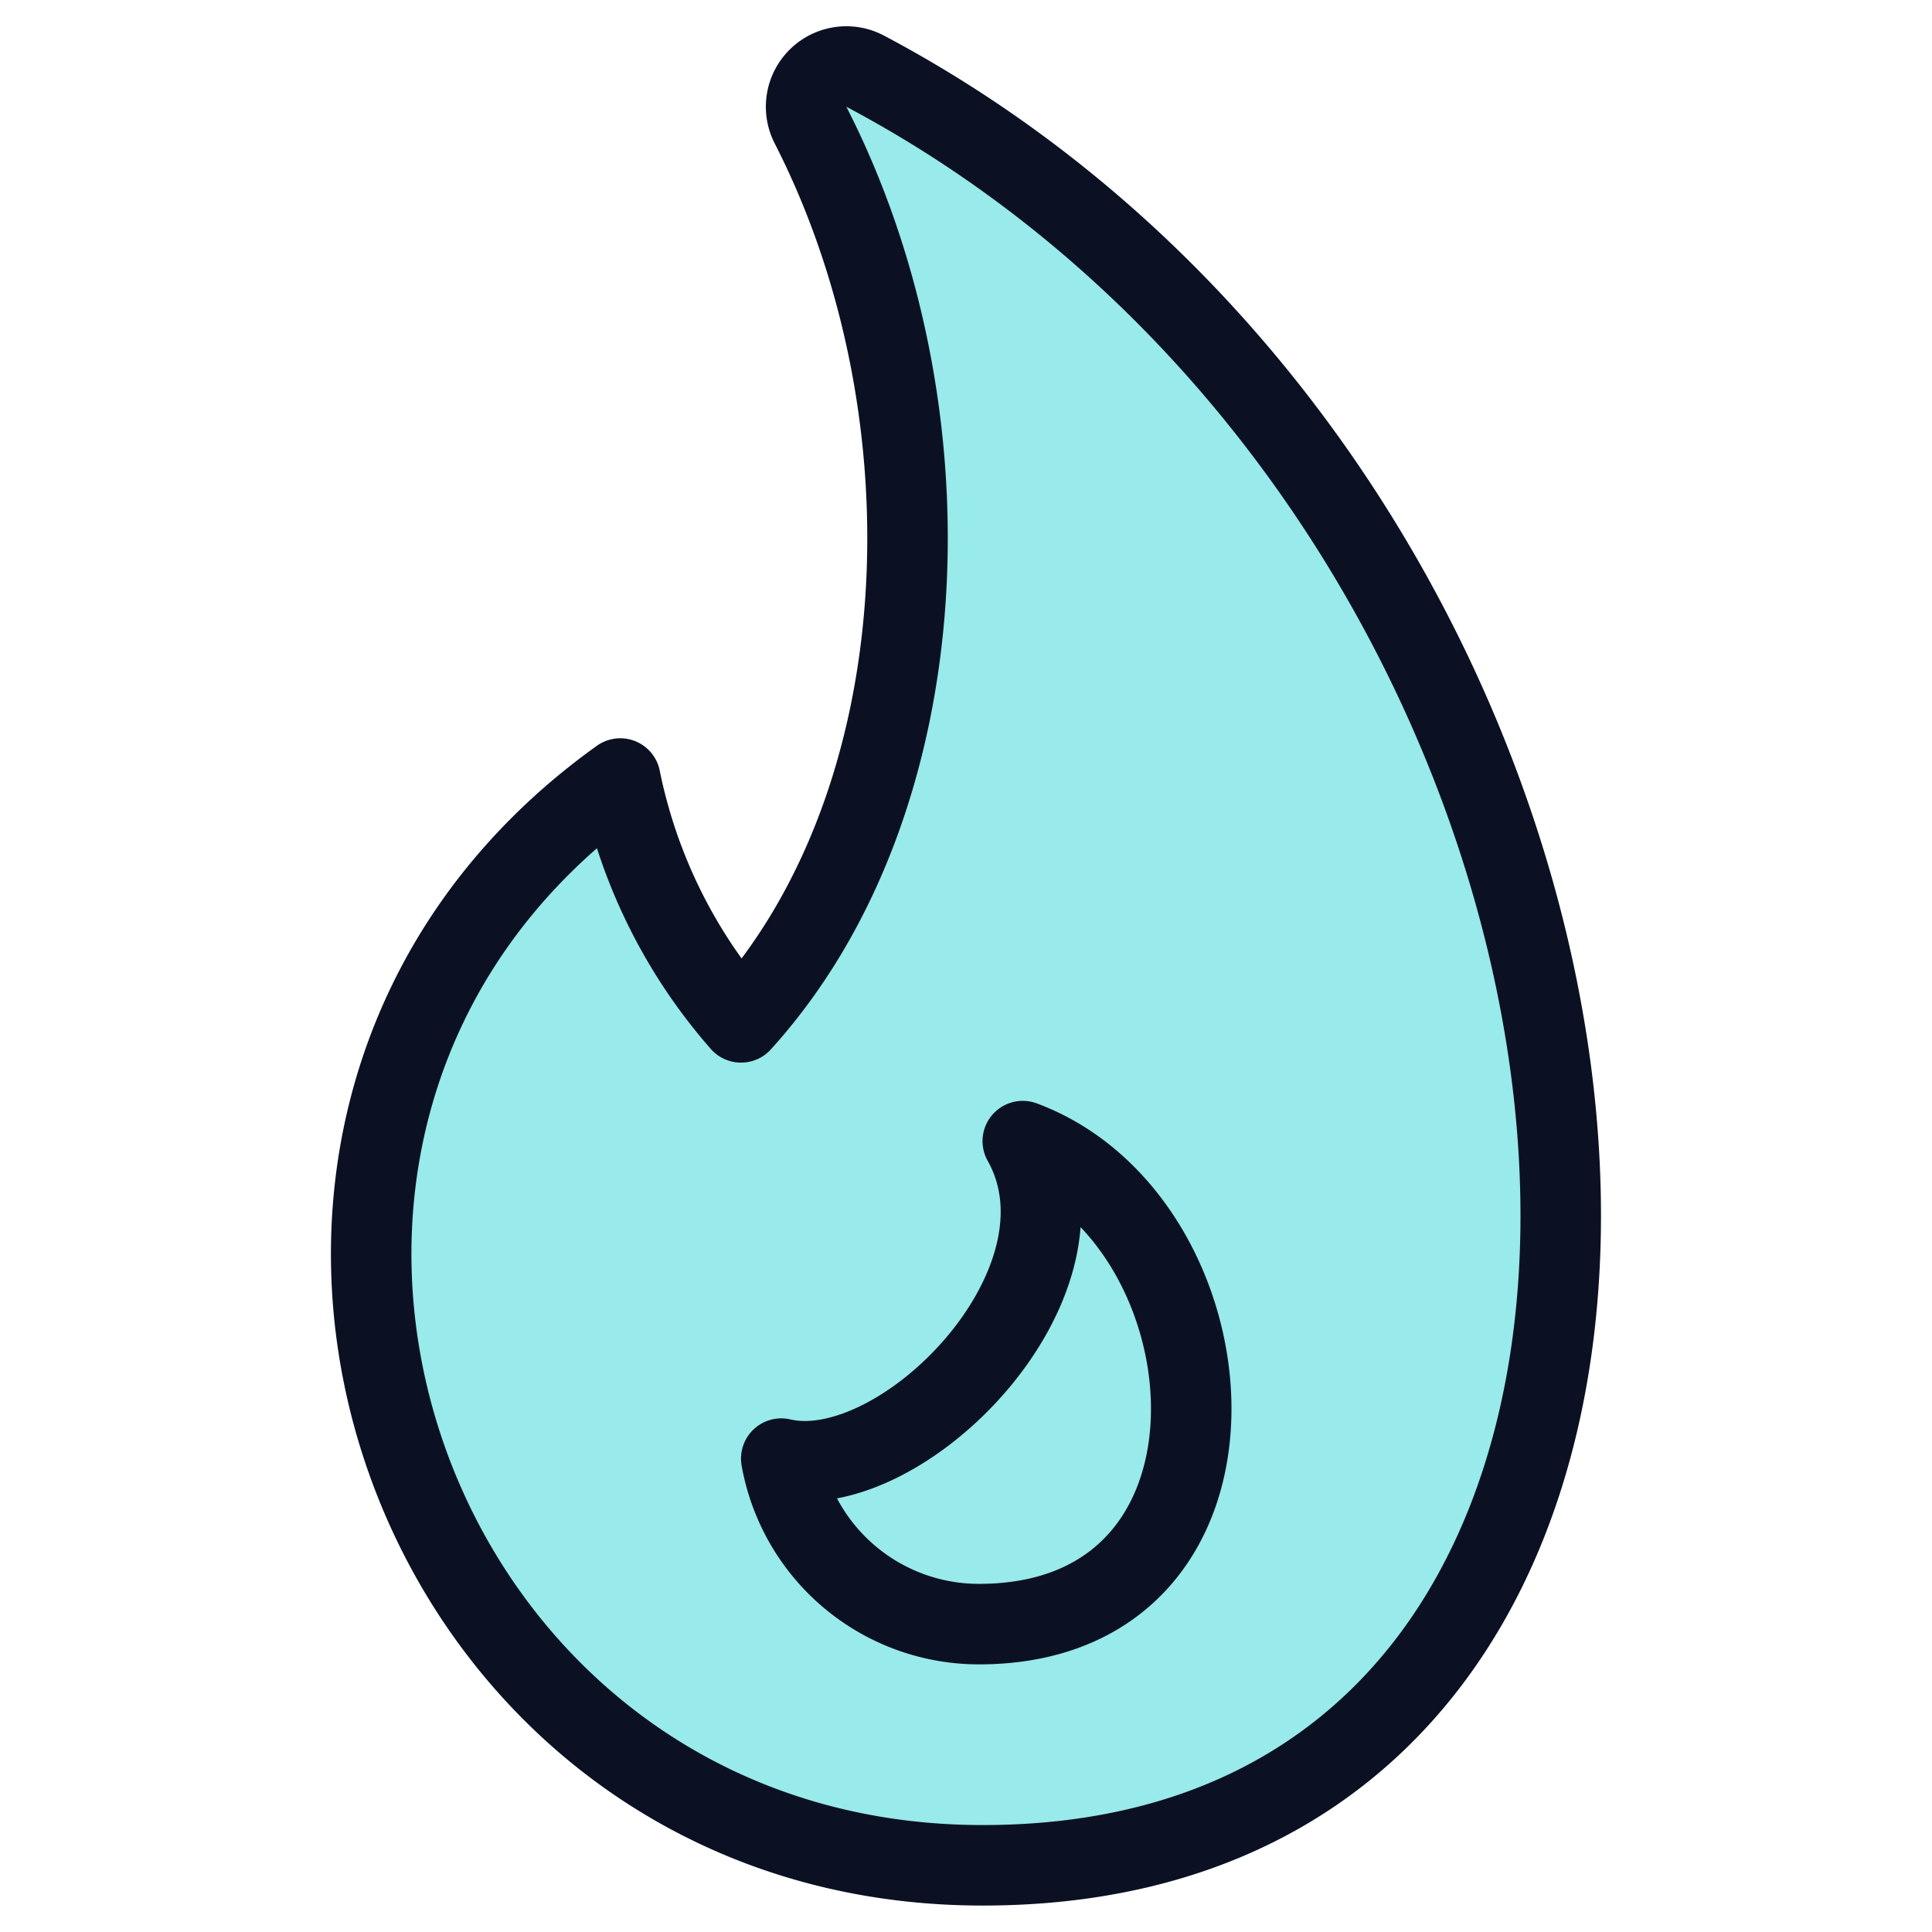 <svg xmlns="http://www.w3.org/2000/svg" viewBox="0 0 400 400"><g transform="matrix(16.667,0,0,16.667,0,0)"><defs><style>.a{fill:#99EAEA;}.a,.b{stroke:#0B1123;stroke-linecap:round;stroke-linejoin:round;}.b{fill:#99EAEA;}</style></defs><path class="a" d="M10.747.884a.5.5,0,0,0-.679.669C11.883,5.1,11.69,9.959,9.205,12.7a6.568,6.568,0,0,1-1.5-3.029c-5.9,4.225-2.789,13.5,4.5,13.5C22.675,23.175,21.278,6.465,10.747.884Z"></path><path class="b" d="M12.705,14.175c.99,1.763-1.512,4.294-3,3.944a2.494,2.494,0,0,0,2.454,2.056C15.783,20.175,15.388,15.175,12.705,14.175Z"></path></g></svg>